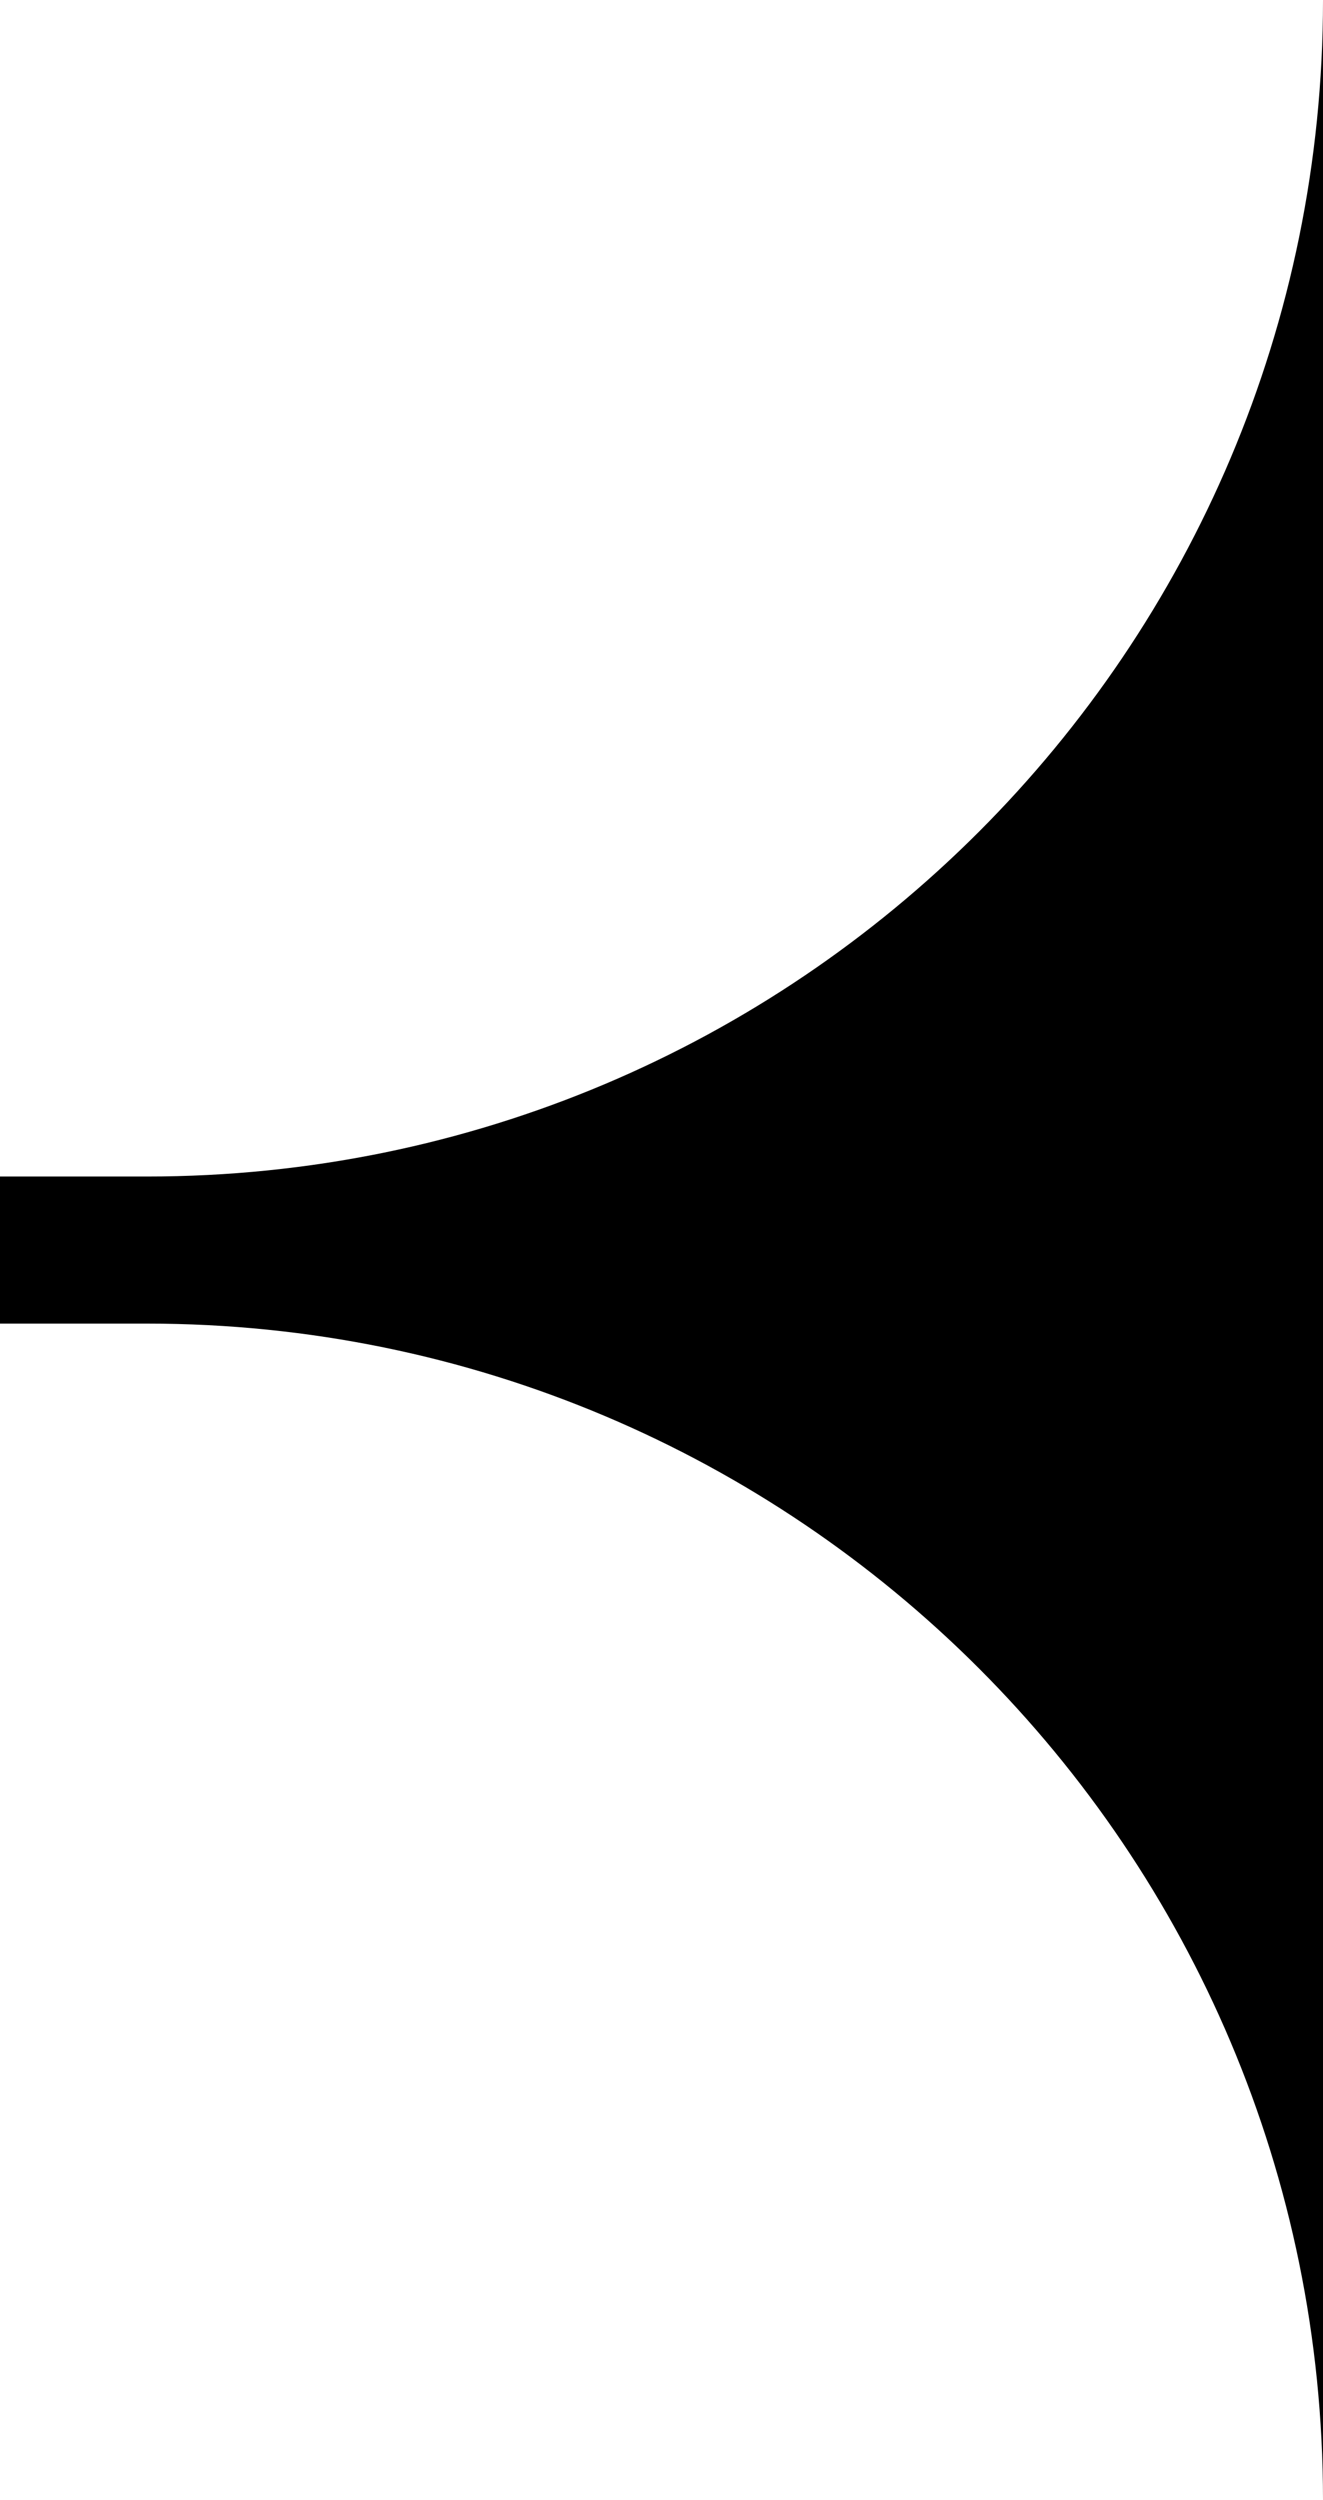 <?xml version="1.0" encoding="utf-8"?>
<!-- Generator: Adobe Illustrator 27.2.0, SVG Export Plug-In . SVG Version: 6.00 Build 0)  -->
<svg version="1.1" id="Layer_1" xmlns="http://www.w3.org/2000/svg" xmlns:xlink="http://www.w3.org/1999/xlink" x="0px" y="0px"
	 viewBox="0 0 90 170" style="enable-background:new 0 0 90 170;" xml:space="preserve">
<path d="M0,80v10h10c44.2,0,80,35.8,80,80V0c0,44.2-35.8,80-80,80H0z"/>
</svg>

